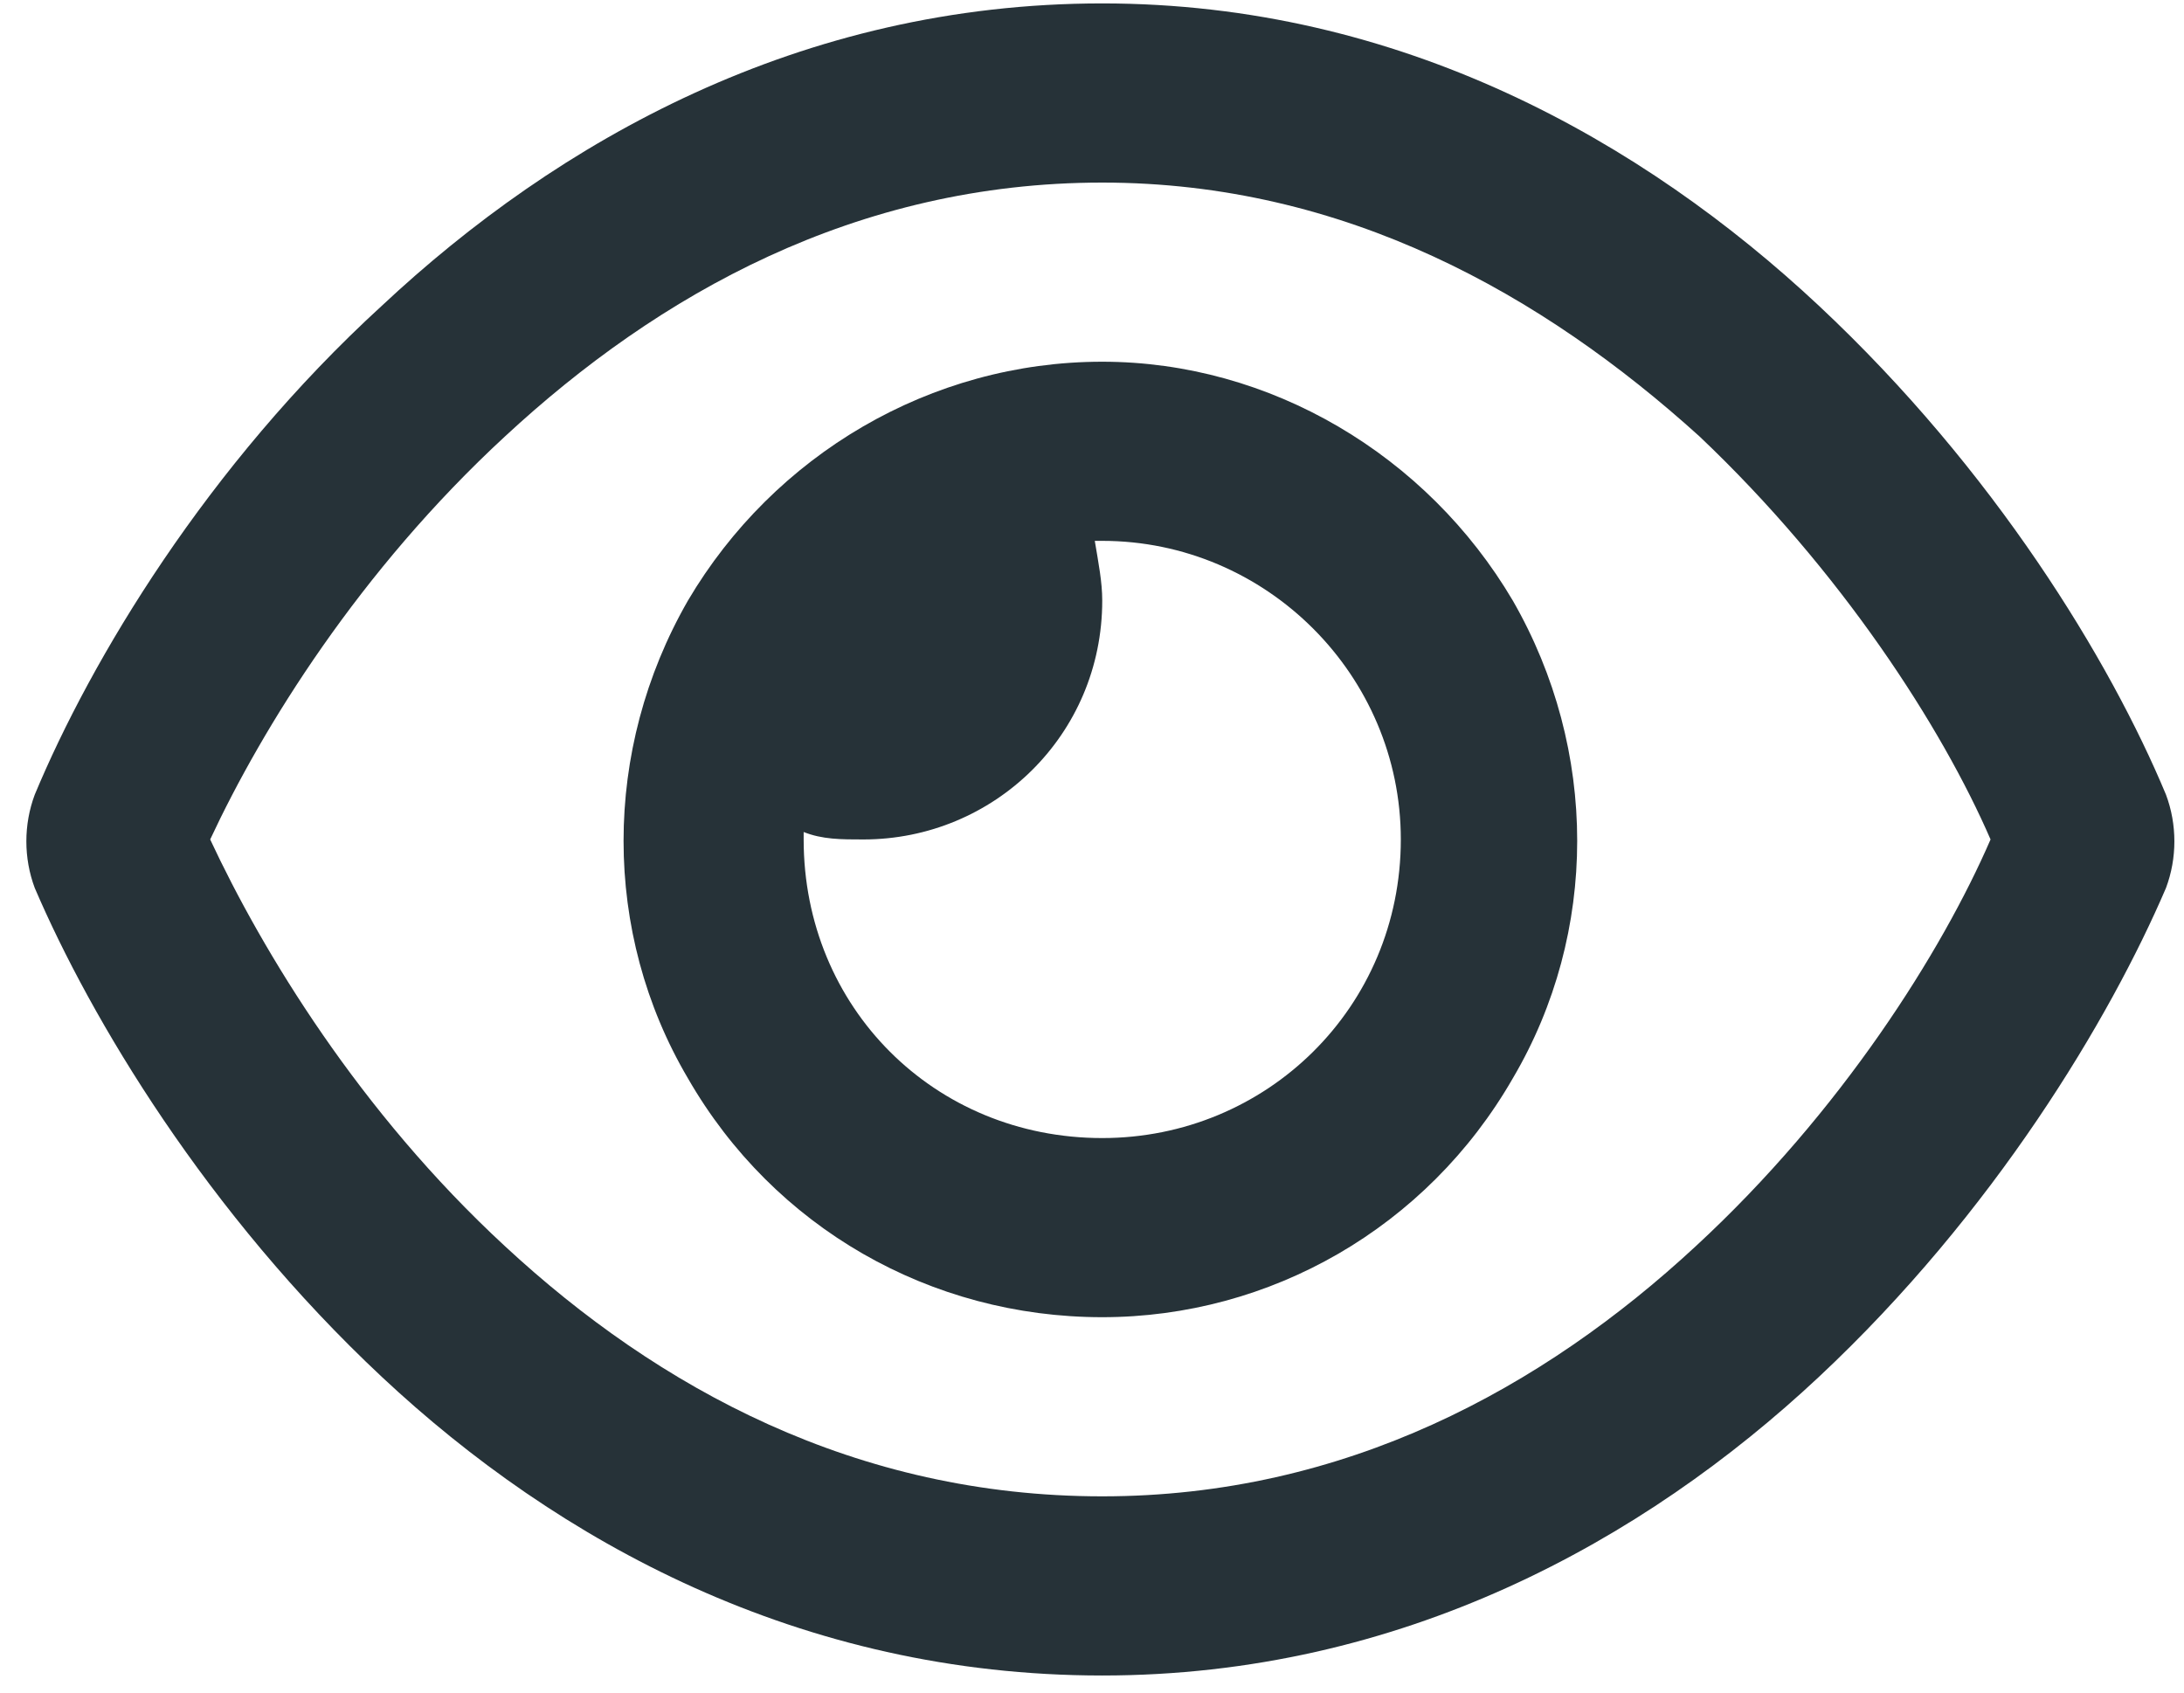 <svg width="80" height="62" viewBox="0 0 80 62" fill="none" xmlns="http://www.w3.org/2000/svg">
<path d="M40.375 6.688C31.352 6.688 24.105 10.789 18.5 15.984C13.168 20.906 9.613 26.648 7.699 30.75C9.613 34.852 13.168 40.73 18.5 45.652C24.105 50.848 31.352 54.812 40.375 54.812C49.262 54.812 56.508 50.848 62.113 45.652C67.445 40.73 71.137 34.852 72.914 30.75C71.137 26.648 67.445 20.906 62.25 15.984C56.508 10.789 49.262 6.688 40.375 6.688ZM13.988 11.199C20.414 5.184 29.301 0.125 40.375 0.125C51.312 0.125 60.199 5.184 66.625 11.199C73.051 17.215 77.289 24.188 79.34 29.109C79.75 30.203 79.75 31.434 79.34 32.527C77.289 37.312 73.051 44.422 66.625 50.438C60.199 56.453 51.312 61.375 40.375 61.375C29.301 61.375 20.414 56.453 13.988 50.438C7.562 44.422 3.324 37.312 1.273 32.527C0.863 31.434 0.863 30.203 1.273 29.109C3.324 24.188 7.562 17.078 13.988 11.199ZM40.375 41.688C46.391 41.688 51.312 36.902 51.312 30.75C51.312 24.734 46.391 19.812 40.375 19.812C40.238 19.812 40.102 19.812 40.102 19.812C40.238 20.633 40.375 21.316 40.375 22C40.375 26.922 36.41 30.75 31.625 30.75C30.805 30.75 30.121 30.75 29.438 30.477C29.438 30.613 29.438 30.75 29.438 30.75C29.438 36.902 34.223 41.688 40.375 41.688ZM40.375 13.25C46.527 13.25 52.27 16.668 55.414 22C58.559 27.469 58.559 34.168 55.414 39.5C52.27 44.969 46.527 48.25 40.375 48.25C34.086 48.25 28.344 44.969 25.199 39.5C22.055 34.168 22.055 27.469 25.199 22C28.344 16.668 34.086 13.25 40.375 13.25Z" fill="#263238"/>
</svg>
